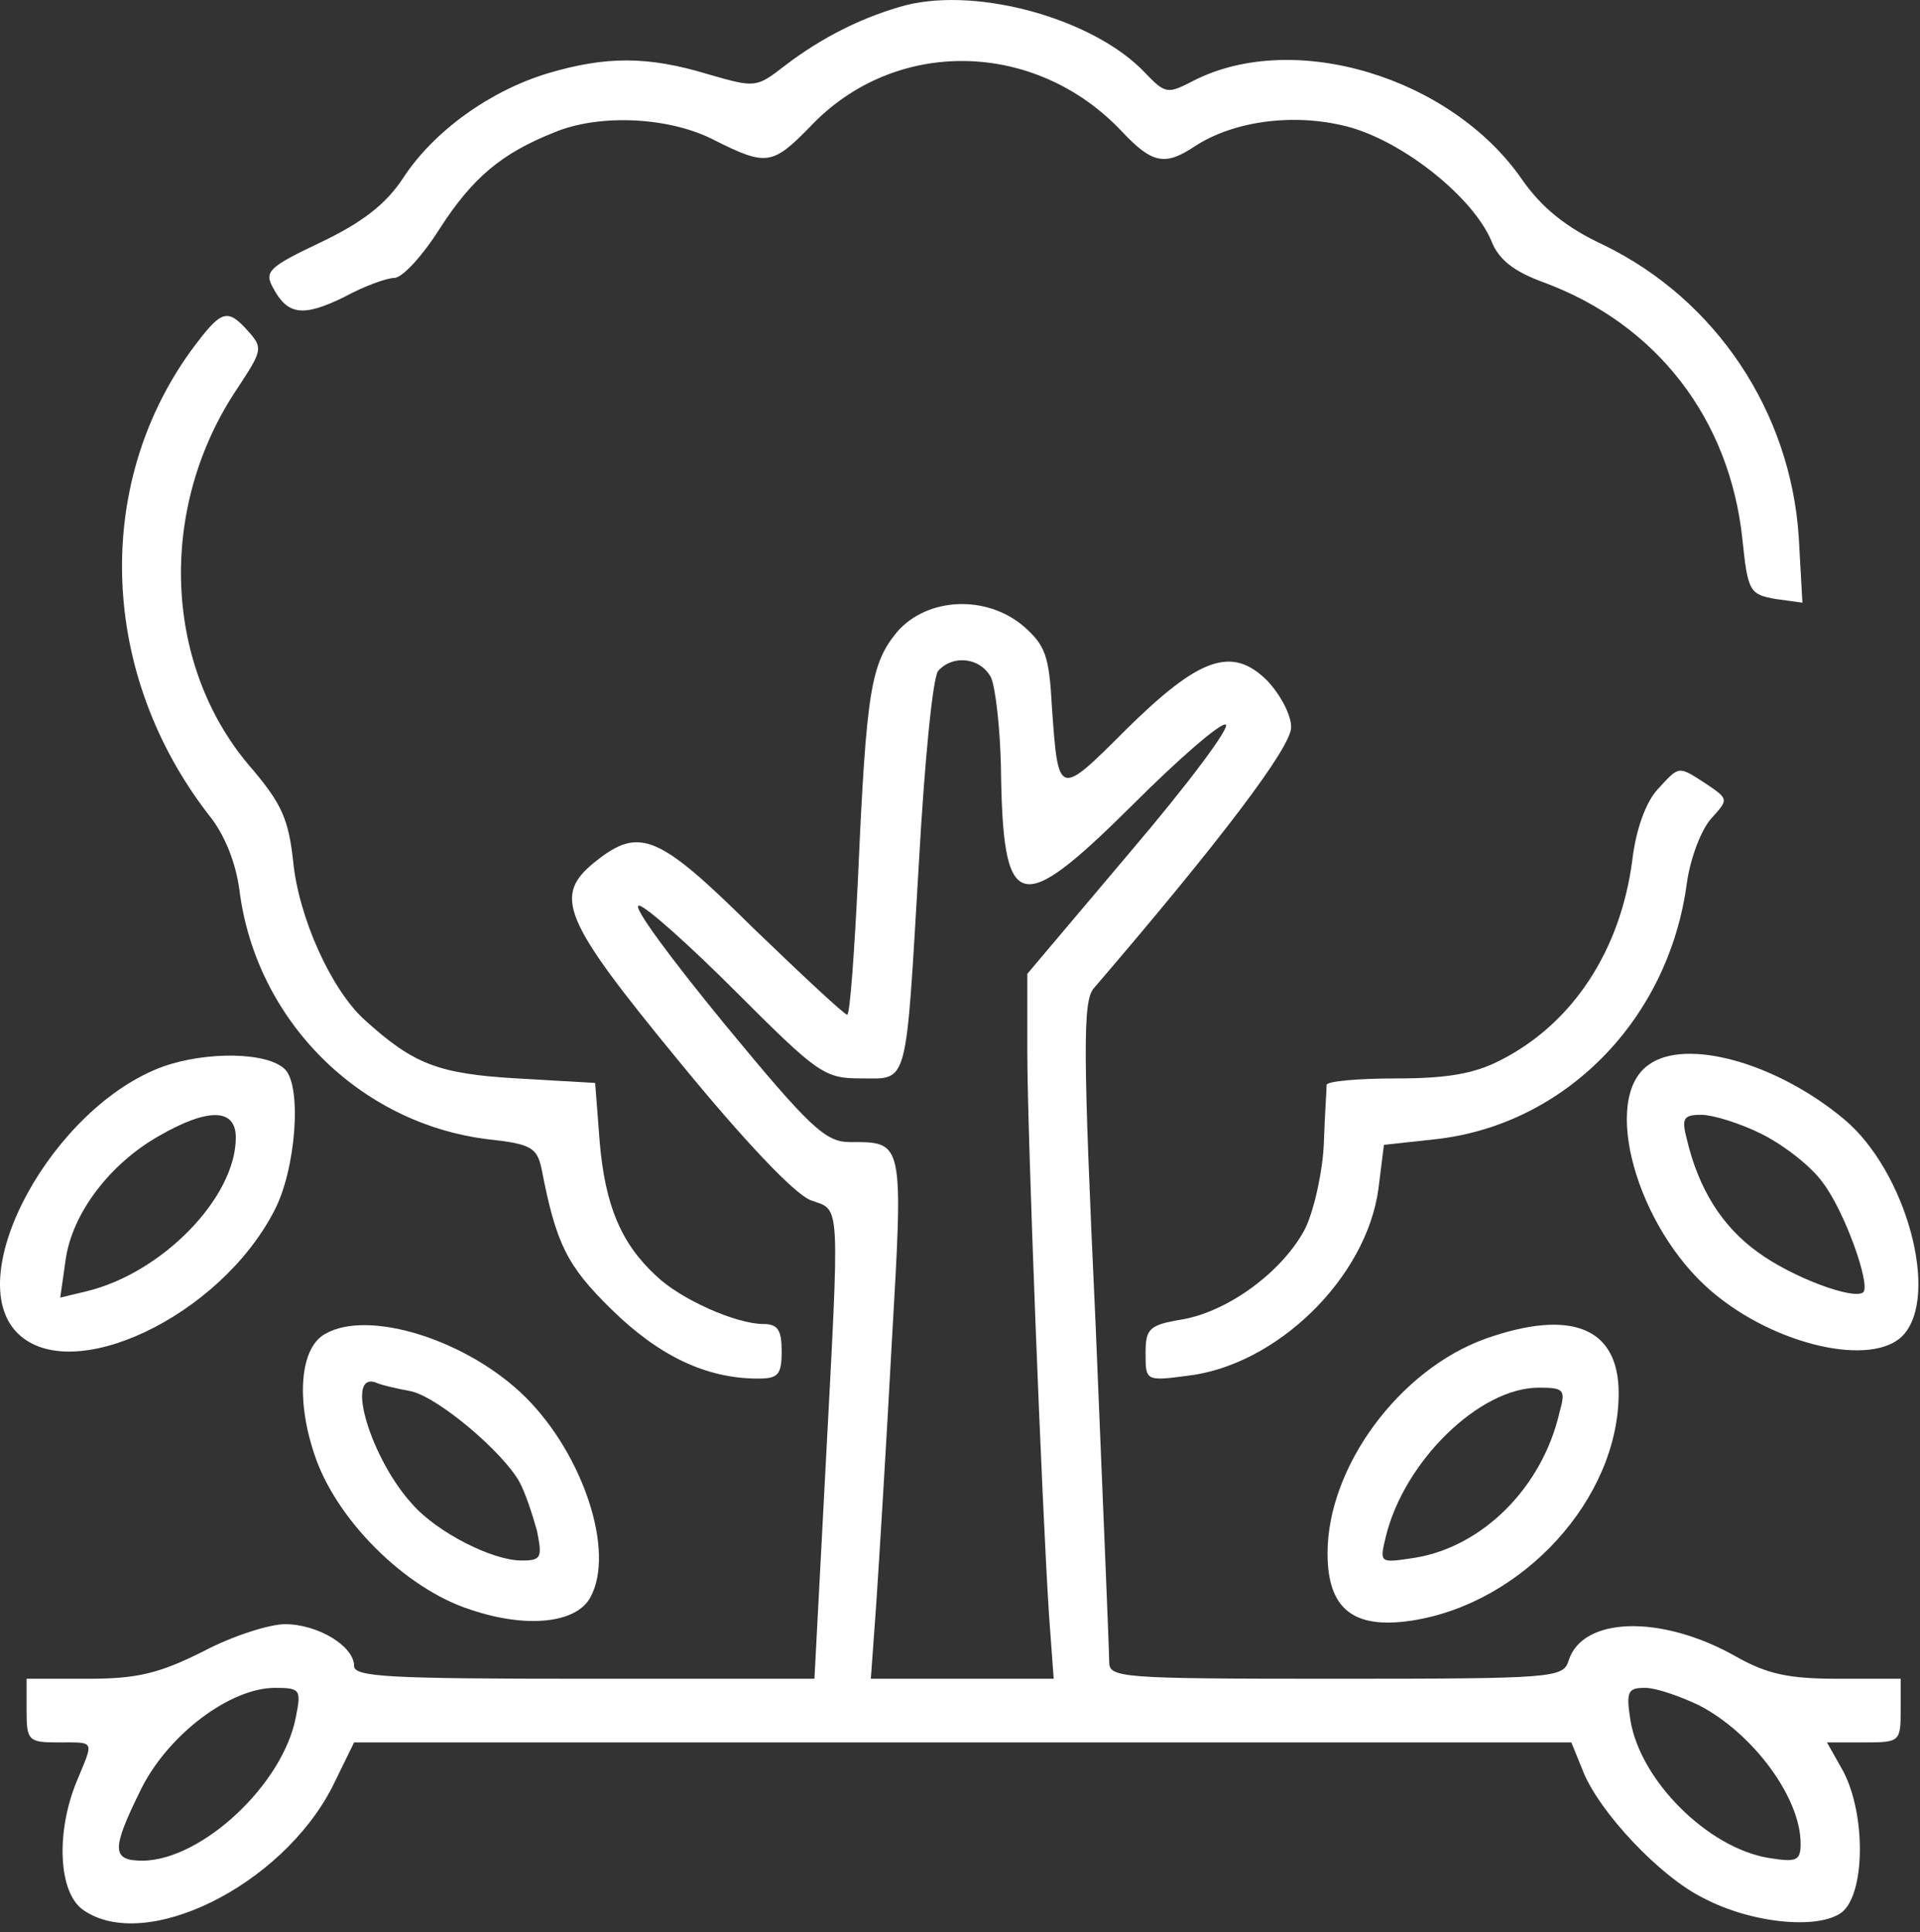 <?xml version="1.0" encoding="UTF-8"?> <svg xmlns="http://www.w3.org/2000/svg" width="156" height="157" viewBox="0 0 156 157" fill="none"><rect x="0" y="0" width="156" height="157" fill="#333333" stroke="none"/> <path d="M73.637 0.413C70.311 1.3 66.911 2.926 63.732 5.365C61.441 7.139 61.367 7.139 57.523 6.03C52.645 4.552 49.244 4.552 44.514 5.957C39.857 7.361 35.274 10.613 32.761 14.457C31.356 16.601 29.434 18.079 26.034 19.705C21.821 21.701 21.451 22.07 22.191 23.401C23.373 25.619 24.63 25.766 27.956 24.14C29.582 23.253 31.43 22.588 32.022 22.588C32.687 22.588 34.313 20.814 35.718 18.596C38.379 14.457 40.744 12.461 45.031 10.761C48.727 9.209 54.493 9.505 58.114 11.426C62.254 13.496 62.771 13.422 65.802 10.318C72.676 3 84.133 3.222 91.156 10.687C93.595 13.274 94.63 13.496 96.995 11.944C100.321 9.726 105.496 9.135 109.857 10.392C114.292 11.722 119.688 16.083 121.166 19.557C121.758 21.11 123.014 22.07 125.453 22.958C134.619 26.358 140.533 34.045 141.568 43.802C142.011 48.09 142.159 48.311 144.302 48.681L146.446 48.977L146.15 43.654C145.485 33.454 139.424 24.362 130.332 19.927C127.154 18.449 125.232 16.822 123.679 14.605C117.914 6.252 105.126 2.408 96.995 6.548C94.852 7.657 94.704 7.657 93.004 5.883C88.938 1.595 79.624 -1.066 73.637 0.413Z" fill="white"></path> <path d="M15.463 28.574C7.554 39.588 8.146 54.815 16.942 66.198C18.272 67.825 19.159 70.116 19.455 72.334C20.785 82.904 29.212 91.33 39.708 92.587C43.109 92.957 43.626 93.252 43.996 94.952C45.178 101.088 46.065 102.862 49.687 106.41C53.531 110.179 57.375 112.027 61.588 112.027C63.214 112.027 63.51 111.732 63.51 109.81C63.51 108.11 63.214 107.592 62.032 107.592C59.814 107.592 55.305 105.597 53.309 103.675C50.426 101.014 49.17 97.909 48.726 92.809L48.357 88.004L42 87.635C35.569 87.265 33.573 86.452 29.656 82.904C26.921 80.465 24.26 74.551 23.816 69.968C23.447 66.568 22.855 65.311 20.564 62.577C13.246 54.298 12.729 41.288 19.307 31.531C21.303 28.5 21.377 28.279 20.194 26.948C18.42 24.952 17.977 25.174 15.463 28.574Z" fill="white"></path> <path d="M72.899 51.341C70.756 53.928 70.386 56.145 69.721 71.151C69.425 77.36 69.056 82.46 68.834 82.46C68.612 82.46 65.212 79.281 61.22 75.438C53.533 67.824 51.981 67.159 48.433 69.968C44.885 72.777 45.624 74.625 55.159 86.23C60.481 92.734 64.547 97.022 65.877 97.539C68.316 98.426 68.243 97.096 67.06 119.567L66.173 136.42H47.472C31.653 136.42 28.77 136.272 28.77 135.385C28.77 133.759 25.814 131.985 23.153 131.985C21.896 131.985 18.866 132.946 16.5 134.202C12.952 135.976 11.178 136.42 7.187 136.42H2.16V139.007C2.16 141.446 2.308 141.594 4.747 141.594C7.778 141.594 7.63 141.372 6.226 144.773C4.526 148.912 4.747 153.79 6.743 155.195C11.769 158.743 22.857 153.273 26.997 145.216L28.77 141.594H78.221H127.672L128.633 143.959C129.964 147.286 134.916 152.534 138.39 154.234C142.308 156.304 147.704 156.821 149.626 155.417C151.548 153.938 151.622 147.508 149.774 143.959L148.443 141.594H151.474C154.357 141.594 154.43 141.52 154.43 139.007V136.42H149.33C145.339 136.42 143.565 136.05 140.977 134.572C134.916 131.172 128.559 131.393 127.451 134.942C127.007 136.346 126.342 136.42 108.528 136.42C90.787 136.42 90.122 136.346 90.122 135.015C90.122 134.202 89.605 121.858 89.013 107.518C87.978 85.269 87.978 81.351 88.865 80.316C99.14 68.342 104.906 60.728 104.906 59.102C104.906 58.067 104.019 56.441 102.984 55.332C100.101 52.449 97.44 53.41 91.453 59.324C85.983 64.794 85.983 64.794 85.465 57.402C85.244 53.337 84.948 52.449 83.174 50.897C80.143 48.31 75.339 48.532 72.899 51.341ZM80.513 55.037C80.882 55.85 81.252 59.102 81.326 62.281C81.474 74.255 82.73 74.625 91.97 65.459C95.74 61.689 99.14 58.732 99.584 58.88C100.027 59.028 96.553 63.685 91.896 69.155L83.469 79.134V85.491C83.469 91.995 84.652 122.449 85.244 131.393L85.613 136.42H78.147H70.756L71.199 130.285C71.421 126.958 72.012 117.423 72.456 109.144C73.417 92.587 73.417 92.808 69.056 92.808C67.06 92.808 65.803 91.626 58.855 83.199C54.494 77.877 51.315 73.59 51.907 73.59C52.424 73.59 55.972 76.768 59.816 80.612C66.469 87.265 66.986 87.634 69.943 87.634C73.86 87.634 73.565 88.595 74.673 69.894C75.117 61.985 75.782 55.037 76.226 54.519C77.408 53.189 79.626 53.41 80.513 55.037ZM24.04 139.524C23.005 144.994 16.426 151.129 11.622 151.203C9.034 151.203 9.034 150.316 11.474 145.364C13.691 140.929 18.718 137.159 22.34 137.159C24.409 137.159 24.483 137.307 24.04 139.524ZM138.021 138.563C142.456 140.855 146.3 146.103 146.3 149.799C146.3 151.203 146.004 151.351 143.712 150.982C138.76 150.169 133.29 144.699 132.477 139.82C132.107 137.455 132.255 137.159 133.66 137.159C134.547 137.159 136.468 137.824 138.021 138.563Z" fill="white"></path> <path d="M134.694 64.131C133.733 65.166 132.92 67.383 132.624 69.897C131.663 77.288 127.745 83.202 121.906 86.158C119.762 87.267 117.545 87.637 113.405 87.637C110.375 87.637 107.862 87.859 107.788 88.154C107.788 88.524 107.64 90.593 107.566 92.811C107.492 95.028 106.827 98.133 106.088 99.759C104.314 103.233 99.879 106.56 96.035 107.225C93.374 107.668 93.078 107.964 93.078 109.96C93.078 112.177 93.078 112.251 96.404 111.808C103.722 110.995 111.04 103.825 112.001 96.581L112.445 93.033L116.51 92.589C127.08 91.48 135.581 82.906 137.059 71.744C137.355 69.675 138.242 67.383 139.055 66.496C140.459 64.944 140.459 64.944 138.611 63.687C136.32 62.209 136.468 62.209 134.694 64.131Z" fill="white"></path> <path d="M13.247 86.672C4.303 89.924 -3.237 103.673 1.42 108.33C5.781 112.691 17.83 106.999 22.265 98.425C24.039 95.099 24.556 88.298 23.152 86.894C21.747 85.489 16.795 85.415 13.247 86.672ZM19.16 92.438C19.16 97.316 13.173 103.451 7.038 104.93L4.894 105.447L5.338 102.342C5.855 98.647 8.886 94.581 12.951 92.29C16.943 89.998 19.16 90.072 19.16 92.438Z" fill="white"></path> <path d="M133.954 86.527C130.036 89.262 132.993 99.758 139.054 104.932C144.228 109.367 152.211 111.141 154.65 108.48C157.607 105.228 154.872 95.175 149.846 90.962C144.376 86.379 136.984 84.309 133.954 86.527ZM143.119 92.144C144.893 93.031 147.111 94.731 148.072 96.062C149.846 98.353 151.989 104.341 151.398 105.006C150.659 105.671 145.633 103.823 142.824 101.754C139.941 99.684 138.019 96.653 137.058 92.588C136.615 90.888 136.762 90.592 138.241 90.592C139.128 90.592 141.345 91.257 143.119 92.144Z" fill="white"></path> <path d="M26.402 108.406C24.406 109.515 24.037 113.654 25.515 118.089C27.215 123.411 32.907 129.103 38.229 130.803C42.812 132.355 46.877 131.912 47.986 129.768C49.982 126.072 47.395 118.237 42.738 113.58C38.081 108.923 29.95 106.336 26.402 108.406ZM33.424 113.063C35.642 113.58 40.89 118.015 42.22 120.454C42.664 121.268 43.255 123.042 43.625 124.372C44.068 126.59 43.994 126.811 42.368 126.811C40.003 126.811 35.494 124.52 33.498 122.228C30.172 118.606 28.028 111.584 30.468 112.323C30.911 112.545 32.242 112.841 33.424 113.063Z" fill="white"></path> <path d="M120.725 108.774C113.703 111.287 107.863 119.197 107.863 126.219C107.863 130.728 109.933 132.428 114.738 131.689C123.756 130.284 131.517 121.784 131.517 113.209C131.517 107.887 127.673 106.335 120.725 108.774ZM126.712 114.762C125.308 120.897 120.429 125.701 114.959 126.588C112.077 127.032 112.077 127.032 112.594 124.888C114.072 118.753 120.208 112.766 125.012 112.766C127.082 112.766 127.23 112.914 126.712 114.762Z" fill="white"></path> </svg> 